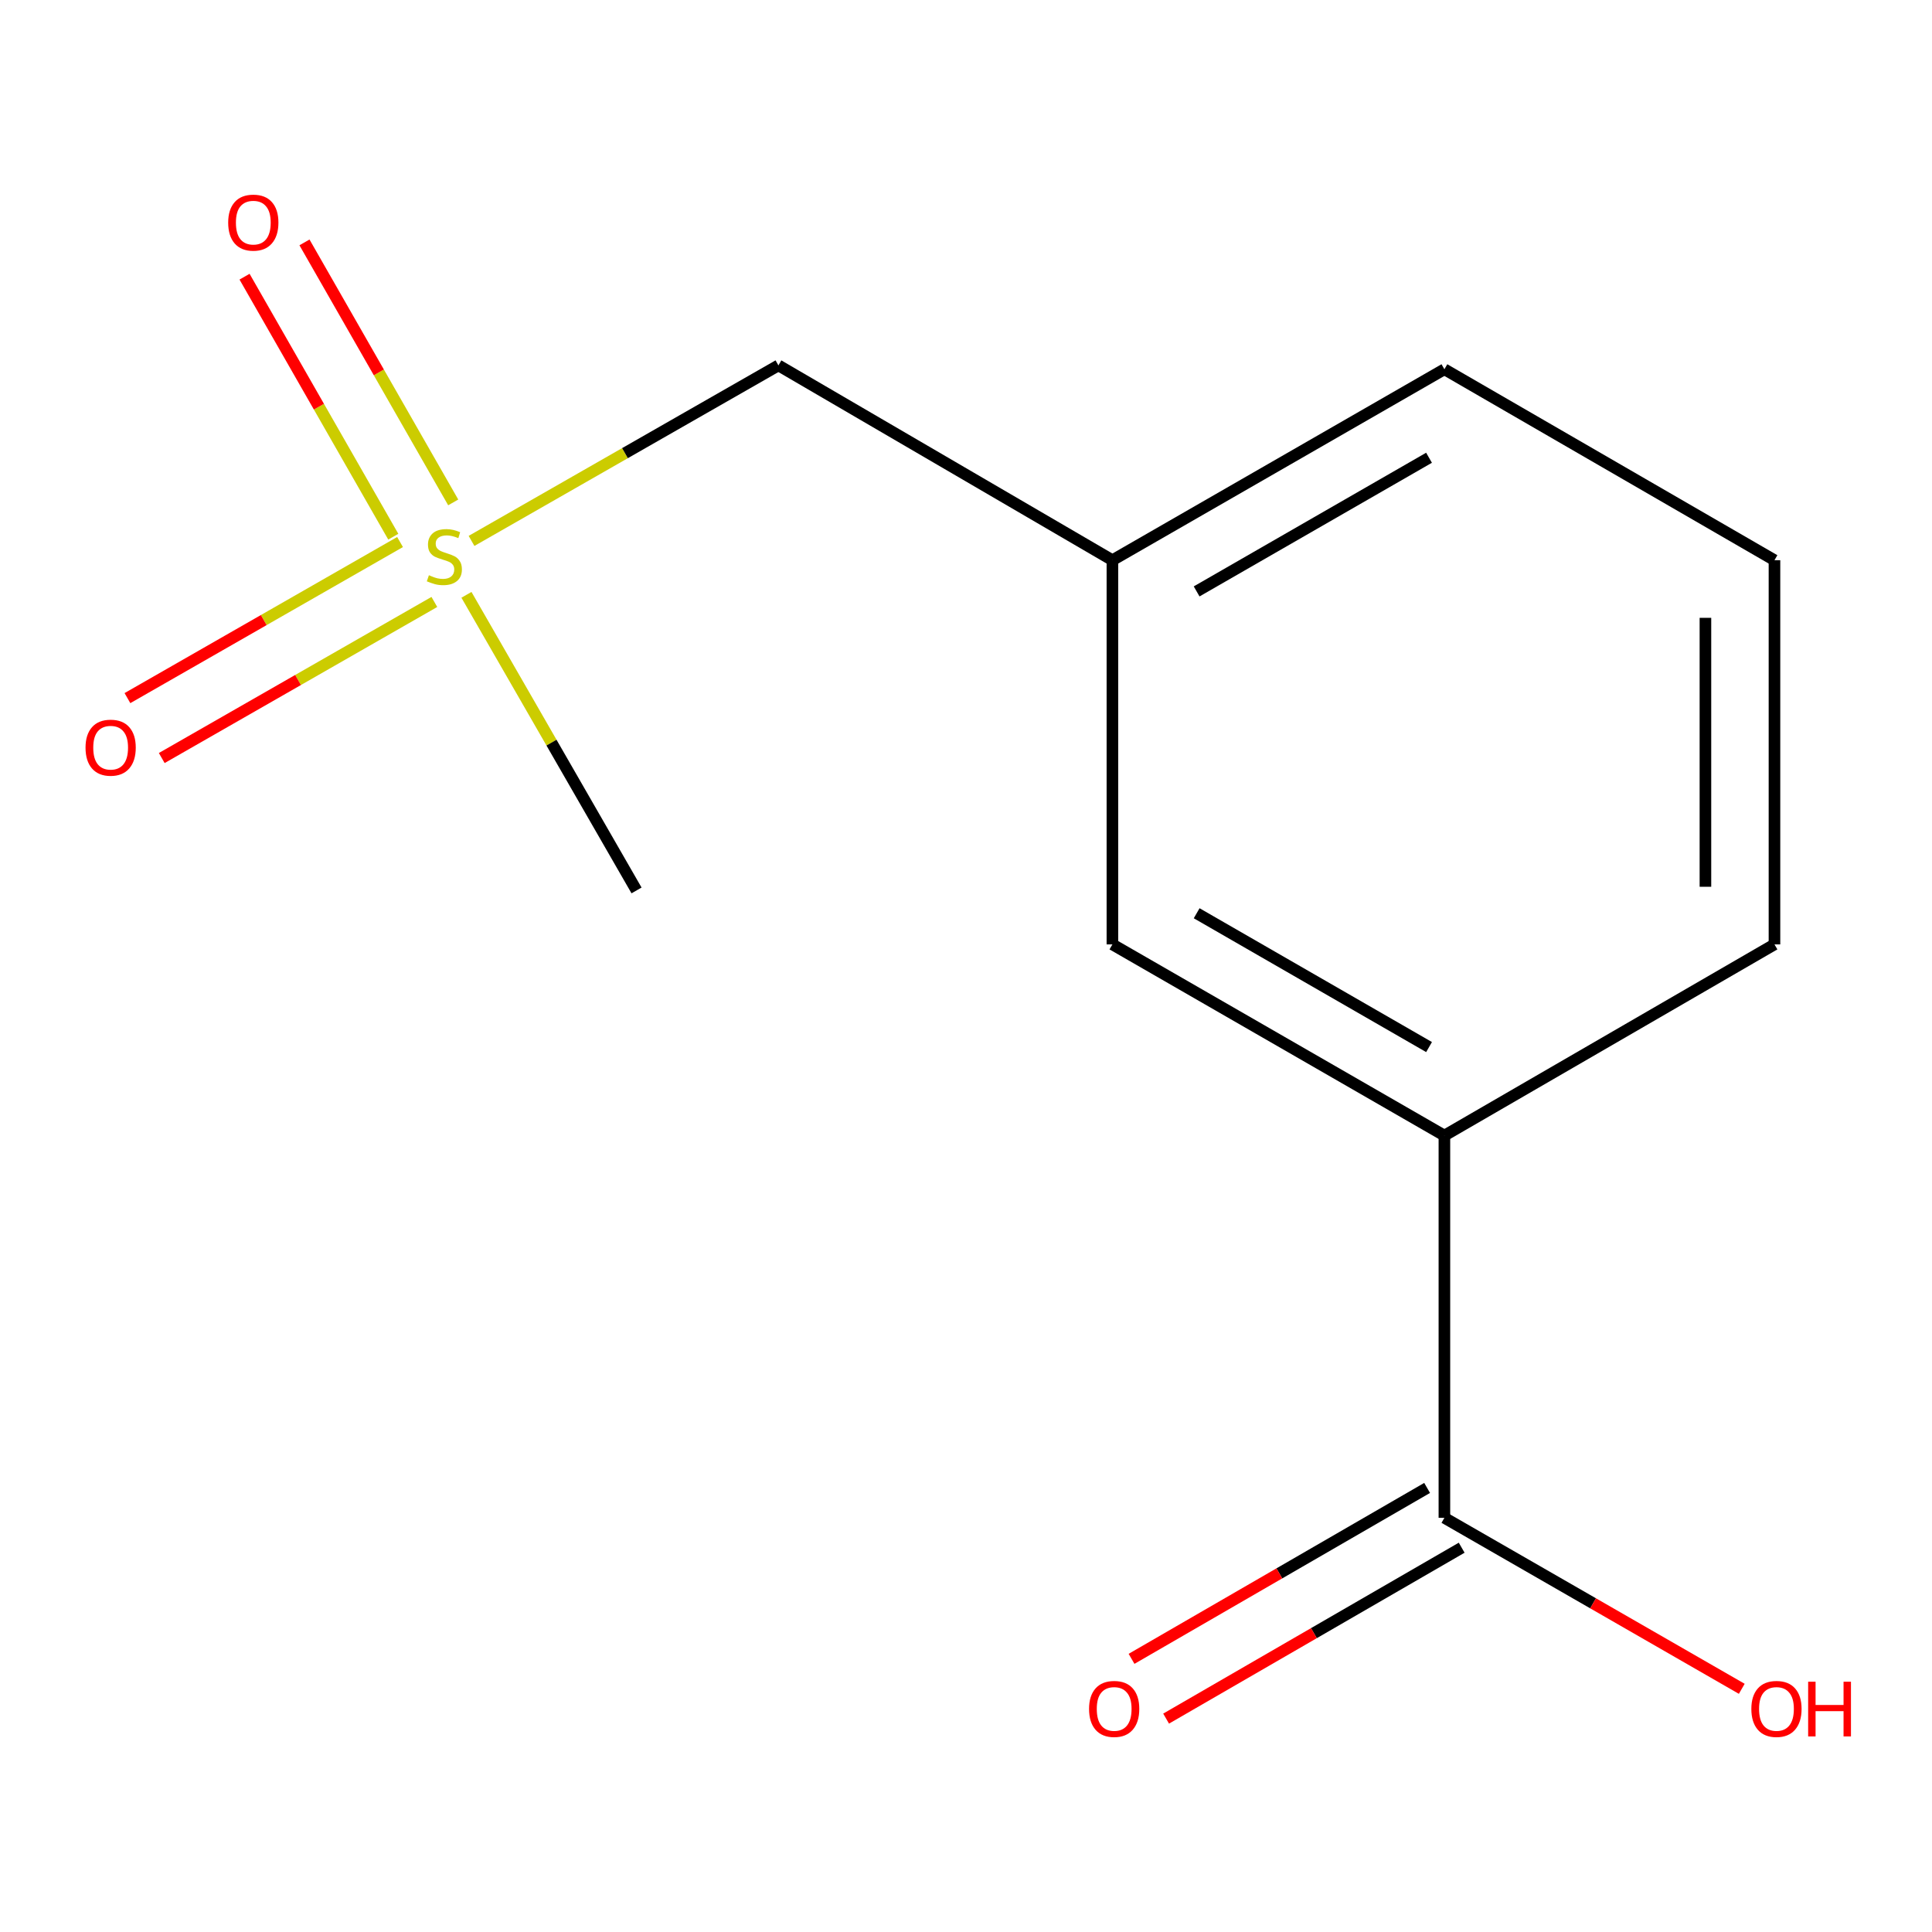 <?xml version='1.0' encoding='iso-8859-1'?>
<svg version='1.1' baseProfile='full'
              xmlns='http://www.w3.org/2000/svg'
                      xmlns:rdkit='http://www.rdkit.org/xml'
                      xmlns:xlink='http://www.w3.org/1999/xlink'
                  xml:space='preserve'
width='1000px' height='1000px' viewBox='0 0 1000 1000'>
<!-- END OF HEADER -->
<rect style='opacity:1.0;fill:#FFFFFF;stroke:none' width='1000' height='1000' x='0' y='0'> </rect>
<path class='bond-2' d='M 234.586,260.044 L 196.091,192.753' style='fill:none;fill-rule:evenodd;stroke:#CCCC00;stroke-width:6px;stroke-linecap:butt;stroke-linejoin:miter;stroke-opacity:1' />
<path class='bond-2' d='M 196.091,192.753 L 157.596,125.463' style='fill:none;fill-rule:evenodd;stroke:#FF0000;stroke-width:6px;stroke-linecap:butt;stroke-linejoin:miter;stroke-opacity:1' />
<path class='bond-2' d='M 203.566,277.79 L 165.071,210.499' style='fill:none;fill-rule:evenodd;stroke:#CCCC00;stroke-width:6px;stroke-linecap:butt;stroke-linejoin:miter;stroke-opacity:1' />
<path class='bond-2' d='M 165.071,210.499 L 126.576,143.208' style='fill:none;fill-rule:evenodd;stroke:#FF0000;stroke-width:6px;stroke-linecap:butt;stroke-linejoin:miter;stroke-opacity:1' />
<path class='bond-3' d='M 207.068,280.557 L 136.516,320.95' style='fill:none;fill-rule:evenodd;stroke:#CCCC00;stroke-width:6px;stroke-linecap:butt;stroke-linejoin:miter;stroke-opacity:1' />
<path class='bond-3' d='M 136.516,320.95 L 65.964,361.343' style='fill:none;fill-rule:evenodd;stroke:#FF0000;stroke-width:6px;stroke-linecap:butt;stroke-linejoin:miter;stroke-opacity:1' />
<path class='bond-3' d='M 224.824,311.571 L 154.272,351.964' style='fill:none;fill-rule:evenodd;stroke:#CCCC00;stroke-width:6px;stroke-linecap:butt;stroke-linejoin:miter;stroke-opacity:1' />
<path class='bond-3' d='M 154.272,351.964 L 83.72,392.357' style='fill:none;fill-rule:evenodd;stroke:#FF0000;stroke-width:6px;stroke-linecap:butt;stroke-linejoin:miter;stroke-opacity:1' />
<path class='bond-4' d='M 244.062,279.975 L 323.487,234.549' style='fill:none;fill-rule:evenodd;stroke:#CCCC00;stroke-width:6px;stroke-linecap:butt;stroke-linejoin:miter;stroke-opacity:1' />
<path class='bond-4' d='M 323.487,234.549 L 402.911,189.123' style='fill:none;fill-rule:evenodd;stroke:#000000;stroke-width:6px;stroke-linecap:butt;stroke-linejoin:miter;stroke-opacity:1' />
<path class='bond-13' d='M 241.433,307.882 L 285.452,384.384' style='fill:none;fill-rule:evenodd;stroke:#CCCC00;stroke-width:6px;stroke-linecap:butt;stroke-linejoin:miter;stroke-opacity:1' />
<path class='bond-13' d='M 285.452,384.384 L 329.471,460.886' style='fill:none;fill-rule:evenodd;stroke:#000000;stroke-width:6px;stroke-linecap:butt;stroke-linejoin:miter;stroke-opacity:1' />
<path class='bond-0' d='M 747.618,785.62 L 747.618,587.774' style='fill:none;fill-rule:evenodd;stroke:#000000;stroke-width:6px;stroke-linecap:butt;stroke-linejoin:miter;stroke-opacity:1' />
<path class='bond-6' d='M 738.674,770.151 L 662.18,814.382' style='fill:none;fill-rule:evenodd;stroke:#000000;stroke-width:6px;stroke-linecap:butt;stroke-linejoin:miter;stroke-opacity:1' />
<path class='bond-6' d='M 662.18,814.382 L 585.686,858.614' style='fill:none;fill-rule:evenodd;stroke:#FF0000;stroke-width:6px;stroke-linecap:butt;stroke-linejoin:miter;stroke-opacity:1' />
<path class='bond-6' d='M 756.563,801.089 L 680.069,845.32' style='fill:none;fill-rule:evenodd;stroke:#000000;stroke-width:6px;stroke-linecap:butt;stroke-linejoin:miter;stroke-opacity:1' />
<path class='bond-6' d='M 680.069,845.32 L 603.575,889.551' style='fill:none;fill-rule:evenodd;stroke:#FF0000;stroke-width:6px;stroke-linecap:butt;stroke-linejoin:miter;stroke-opacity:1' />
<path class='bond-8' d='M 747.618,785.62 L 824.579,829.874' style='fill:none;fill-rule:evenodd;stroke:#000000;stroke-width:6px;stroke-linecap:butt;stroke-linejoin:miter;stroke-opacity:1' />
<path class='bond-8' d='M 824.579,829.874 L 901.539,874.128' style='fill:none;fill-rule:evenodd;stroke:#FF0000;stroke-width:6px;stroke-linecap:butt;stroke-linejoin:miter;stroke-opacity:1' />
<path class='bond-1' d='M 747.618,587.774 L 575.781,488.821' style='fill:none;fill-rule:evenodd;stroke:#000000;stroke-width:6px;stroke-linecap:butt;stroke-linejoin:miter;stroke-opacity:1' />
<path class='bond-1' d='M 739.677,541.961 L 619.391,472.694' style='fill:none;fill-rule:evenodd;stroke:#000000;stroke-width:6px;stroke-linecap:butt;stroke-linejoin:miter;stroke-opacity:1' />
<path class='bond-12' d='M 747.618,587.774 L 918.463,488.821' style='fill:none;fill-rule:evenodd;stroke:#000000;stroke-width:6px;stroke-linecap:butt;stroke-linejoin:miter;stroke-opacity:1' />
<path class='bond-7' d='M 402.911,189.123 L 575.781,289.962' style='fill:none;fill-rule:evenodd;stroke:#000000;stroke-width:6px;stroke-linecap:butt;stroke-linejoin:miter;stroke-opacity:1' />
<path class='bond-5' d='M 575.781,488.821 L 575.781,289.962' style='fill:none;fill-rule:evenodd;stroke:#000000;stroke-width:6px;stroke-linecap:butt;stroke-linejoin:miter;stroke-opacity:1' />
<path class='bond-11' d='M 575.781,289.962 L 747.618,191.128' style='fill:none;fill-rule:evenodd;stroke:#000000;stroke-width:6px;stroke-linecap:butt;stroke-linejoin:miter;stroke-opacity:1' />
<path class='bond-11' d='M 619.374,306.116 L 739.661,236.932' style='fill:none;fill-rule:evenodd;stroke:#000000;stroke-width:6px;stroke-linecap:butt;stroke-linejoin:miter;stroke-opacity:1' />
<path class='bond-9' d='M 918.463,488.821 L 918.463,289.962' style='fill:none;fill-rule:evenodd;stroke:#000000;stroke-width:6px;stroke-linecap:butt;stroke-linejoin:miter;stroke-opacity:1' />
<path class='bond-9' d='M 882.726,458.992 L 882.726,319.791' style='fill:none;fill-rule:evenodd;stroke:#000000;stroke-width:6px;stroke-linecap:butt;stroke-linejoin:miter;stroke-opacity:1' />
<path class='bond-10' d='M 918.463,289.962 L 747.618,191.128' style='fill:none;fill-rule:evenodd;stroke:#000000;stroke-width:6px;stroke-linecap:butt;stroke-linejoin:miter;stroke-opacity:1' />
<path  class='atom-0' d='M 222.002 297.736
Q 222.322 297.856, 223.642 298.416
Q 224.962 298.976, 226.402 299.336
Q 227.882 299.656, 229.322 299.656
Q 232.002 299.656, 233.562 298.376
Q 235.122 297.056, 235.122 294.776
Q 235.122 293.216, 234.322 292.256
Q 233.562 291.296, 232.362 290.776
Q 231.162 290.256, 229.162 289.656
Q 226.642 288.896, 225.122 288.176
Q 223.642 287.456, 222.562 285.936
Q 221.522 284.416, 221.522 281.856
Q 221.522 278.296, 223.922 276.096
Q 226.362 273.896, 231.162 273.896
Q 234.442 273.896, 238.162 275.456
L 237.242 278.536
Q 233.842 277.136, 231.282 277.136
Q 228.522 277.136, 227.002 278.296
Q 225.482 279.416, 225.522 281.376
Q 225.522 282.896, 226.282 283.816
Q 227.082 284.736, 228.202 285.256
Q 229.362 285.776, 231.282 286.376
Q 233.842 287.176, 235.362 287.976
Q 236.882 288.776, 237.962 290.416
Q 239.082 292.016, 239.082 294.776
Q 239.082 298.696, 236.442 300.816
Q 233.842 302.896, 229.482 302.896
Q 226.962 302.896, 225.042 302.336
Q 223.162 301.816, 220.922 300.896
L 222.002 297.736
' fill='#CCCC00'/>
<path  class='atom-3' d='M 118.109 115.227
Q 118.109 108.427, 121.469 104.627
Q 124.829 100.827, 131.109 100.827
Q 137.389 100.827, 140.749 104.627
Q 144.109 108.427, 144.109 115.227
Q 144.109 122.107, 140.709 126.027
Q 137.309 129.907, 131.109 129.907
Q 124.869 129.907, 121.469 126.027
Q 118.109 122.147, 118.109 115.227
M 131.109 126.707
Q 135.429 126.707, 137.749 123.827
Q 140.109 120.907, 140.109 115.227
Q 140.109 109.667, 137.749 106.867
Q 135.429 104.027, 131.109 104.027
Q 126.789 104.027, 124.429 106.827
Q 122.109 109.627, 122.109 115.227
Q 122.109 120.947, 124.429 123.827
Q 126.789 126.707, 131.109 126.707
' fill='#FF0000'/>
<path  class='atom-4' d='M 44.271 386.99
Q 44.271 380.19, 47.631 376.39
Q 50.991 372.59, 57.271 372.59
Q 63.551 372.59, 66.911 376.39
Q 70.271 380.19, 70.271 386.99
Q 70.271 393.87, 66.871 397.79
Q 63.471 401.67, 57.271 401.67
Q 51.031 401.67, 47.631 397.79
Q 44.271 393.91, 44.271 386.99
M 57.271 398.47
Q 61.591 398.47, 63.911 395.59
Q 66.271 392.67, 66.271 386.99
Q 66.271 381.43, 63.911 378.63
Q 61.591 375.79, 57.271 375.79
Q 52.951 375.79, 50.591 378.59
Q 48.271 381.39, 48.271 386.99
Q 48.271 392.71, 50.591 395.59
Q 52.951 398.47, 57.271 398.47
' fill='#FF0000'/>
<path  class='atom-7' d='M 563.694 884.534
Q 563.694 877.734, 567.054 873.934
Q 570.414 870.134, 576.694 870.134
Q 582.974 870.134, 586.334 873.934
Q 589.694 877.734, 589.694 884.534
Q 589.694 891.414, 586.294 895.334
Q 582.894 899.214, 576.694 899.214
Q 570.454 899.214, 567.054 895.334
Q 563.694 891.454, 563.694 884.534
M 576.694 896.014
Q 581.014 896.014, 583.334 893.134
Q 585.694 890.214, 585.694 884.534
Q 585.694 878.974, 583.334 876.174
Q 581.014 873.334, 576.694 873.334
Q 572.374 873.334, 570.014 876.134
Q 567.694 878.934, 567.694 884.534
Q 567.694 890.254, 570.014 893.134
Q 572.374 896.014, 576.694 896.014
' fill='#FF0000'/>
<path  class='atom-9' d='M 906.495 884.534
Q 906.495 877.734, 909.855 873.934
Q 913.215 870.134, 919.495 870.134
Q 925.775 870.134, 929.135 873.934
Q 932.495 877.734, 932.495 884.534
Q 932.495 891.414, 929.095 895.334
Q 925.695 899.214, 919.495 899.214
Q 913.255 899.214, 909.855 895.334
Q 906.495 891.454, 906.495 884.534
M 919.495 896.014
Q 923.815 896.014, 926.135 893.134
Q 928.495 890.214, 928.495 884.534
Q 928.495 878.974, 926.135 876.174
Q 923.815 873.334, 919.495 873.334
Q 915.175 873.334, 912.815 876.134
Q 910.495 878.934, 910.495 884.534
Q 910.495 890.254, 912.815 893.134
Q 915.175 896.014, 919.495 896.014
' fill='#FF0000'/>
<path  class='atom-9' d='M 935.895 870.454
L 939.735 870.454
L 939.735 882.494
L 954.215 882.494
L 954.215 870.454
L 958.055 870.454
L 958.055 898.774
L 954.215 898.774
L 954.215 885.694
L 939.735 885.694
L 939.735 898.774
L 935.895 898.774
L 935.895 870.454
' fill='#FF0000'/>
</svg>
